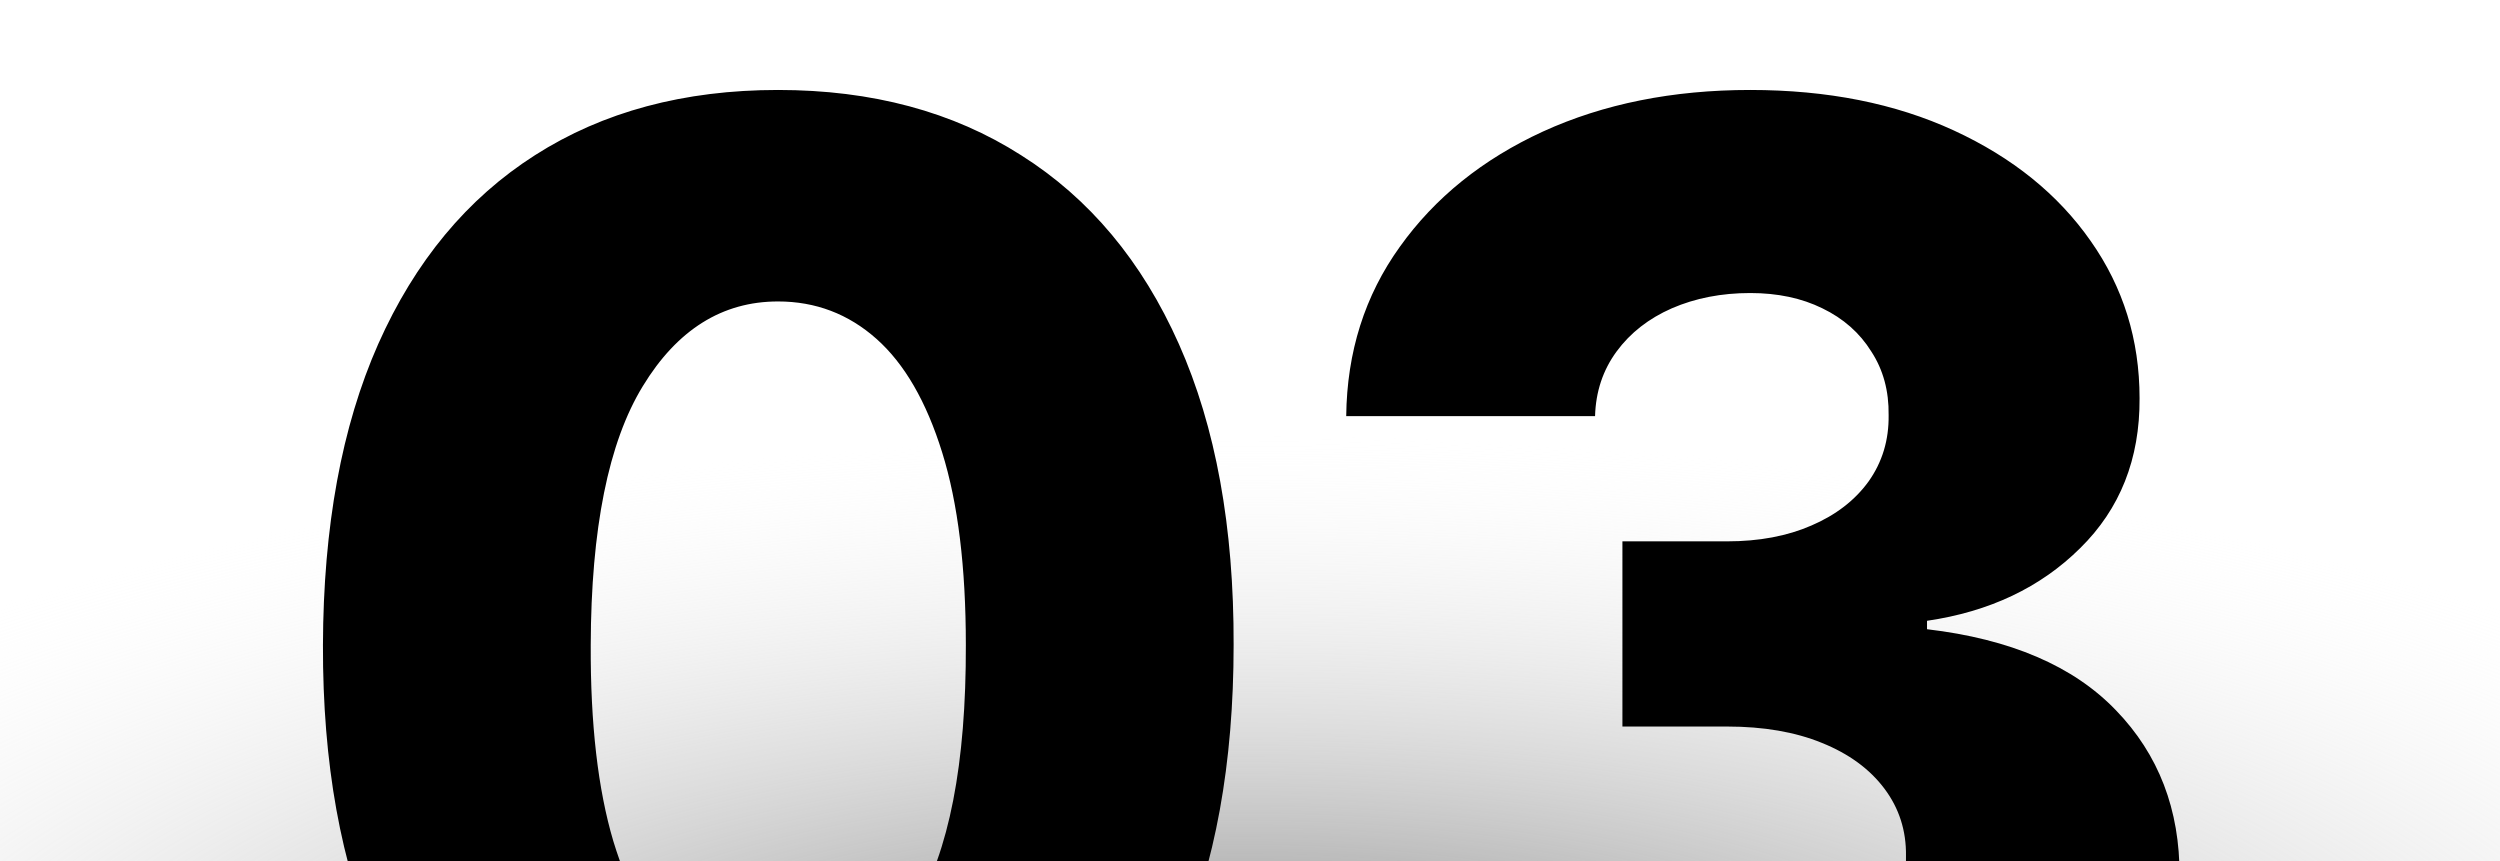 <svg width="270" height="93" viewBox="0 0 270 93" fill="none" xmlns="http://www.w3.org/2000/svg">
<g clip-path="url(#clip0_760_50)">
<rect x="270" width="93" height="270" transform="rotate(90 270 0)" fill="url(#paint0_radial_760_50)"/>
<path d="M84.026 130.512C73.875 130.512 65.125 128.107 57.776 123.296C50.428 118.447 44.765 111.497 40.788 102.444C36.81 93.353 34.841 82.425 34.879 69.659C34.917 56.894 36.905 46.061 40.845 37.16C44.822 28.22 50.466 21.421 57.776 16.762C65.125 12.065 73.875 9.716 84.026 9.716C94.178 9.716 102.928 12.065 110.276 16.762C117.663 21.421 123.345 28.22 127.322 37.16C131.299 46.099 133.269 56.932 133.231 69.659C133.231 82.463 131.242 93.409 127.265 102.5C123.288 111.591 117.625 118.542 110.276 123.353C102.966 128.125 94.216 130.512 84.026 130.512ZM84.026 107.5C90.087 107.5 94.992 104.413 98.742 98.239C102.492 92.027 104.348 82.5 104.311 69.659C104.311 61.25 103.458 54.319 101.754 48.864C100.049 43.372 97.682 39.281 94.651 36.591C91.621 33.902 88.079 32.557 84.026 32.557C78.004 32.557 73.136 35.606 69.424 41.705C65.712 47.766 63.837 57.084 63.799 69.659C63.761 78.182 64.576 85.247 66.242 90.853C67.947 96.459 70.333 100.644 73.401 103.41C76.47 106.137 80.011 107.5 84.026 107.5ZM188.8 129.262C179.937 129.262 172.077 127.747 165.221 124.716C158.403 121.648 153.024 117.425 149.084 112.046C145.145 106.667 143.137 100.474 143.062 93.466H171.357C171.471 96.004 172.285 98.258 173.8 100.228C175.315 102.16 177.38 103.675 179.993 104.773C182.607 105.872 185.581 106.421 188.914 106.421C192.247 106.421 195.183 105.834 197.721 104.66C200.296 103.447 202.304 101.8 203.743 99.716C205.183 97.595 205.884 95.171 205.846 92.444C205.884 89.716 205.107 87.292 203.516 85.171C201.925 83.05 199.671 81.402 196.755 80.228C193.876 79.053 190.467 78.466 186.528 78.466H175.221V58.466H186.528C189.975 58.466 193.005 57.898 195.618 56.762C198.27 55.625 200.334 54.035 201.812 51.989C203.289 49.906 204.009 47.519 203.971 44.83C204.009 42.216 203.384 39.925 202.096 37.955C200.846 35.947 199.084 34.394 196.812 33.296C194.577 32.197 191.982 31.648 189.028 31.648C185.921 31.648 183.1 32.197 180.562 33.296C178.062 34.394 176.073 35.947 174.596 37.955C173.118 39.963 172.342 42.292 172.266 44.944H145.391C145.467 38.012 147.399 31.913 151.187 26.648C154.975 21.345 160.126 17.197 166.641 14.205C173.194 11.213 180.656 9.716 189.028 9.716C197.361 9.716 204.69 11.175 211.016 14.091C217.342 17.008 222.266 20.985 225.789 26.023C229.312 31.023 231.073 36.686 231.073 43.012C231.111 49.565 228.971 54.963 224.653 59.205C220.372 63.447 214.861 66.061 208.118 67.046V67.955C217.134 69.016 223.933 71.932 228.516 76.705C233.137 81.478 235.429 87.444 235.391 94.603C235.391 101.345 233.403 107.33 229.425 112.557C225.486 117.747 219.993 121.838 212.948 124.83C205.94 127.785 197.891 129.262 188.8 129.262Z" fill="black"/>
</g>
<defs>
<radialGradient id="paint0_radial_760_50" cx="0" cy="0" r="1" gradientUnits="userSpaceOnUse" gradientTransform="translate(384 135.513) rotate(-180) scale(67 194.516)">
<stop stop-color="#737373"/>
<stop offset="1" stop-color="#F6F6F6" stop-opacity="0"/>
</radialGradient>
<clipPath id="clip0_760_50">
<rect width="270" height="93" fill="white"/>
</clipPath>
</defs>
</svg>

